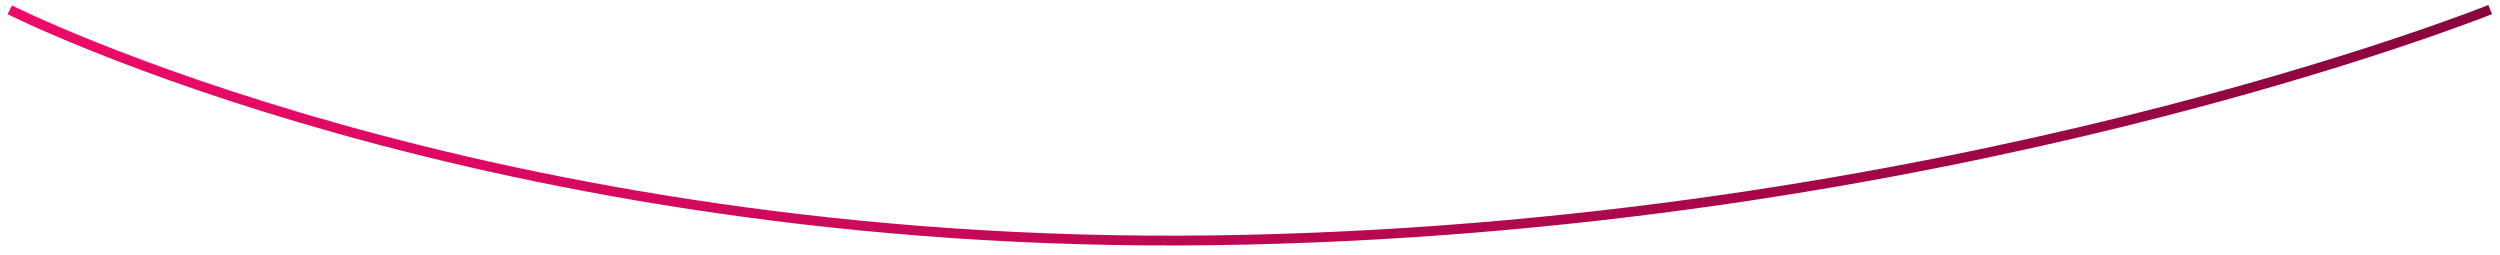 <svg width="255" height="26" viewBox="0 0 255 26" fill="none" xmlns="http://www.w3.org/2000/svg">
  <path d="M1 1.004C1 1.004 49.476 25.498 123.711 24.51C197.945 23.521 254 0.974 254 0.974" stroke="url(#paint0_linear_0_857)" />
  <defs>
    <linearGradient id="paint0_linear_0_857" x1="1.048" y1="13.007" x2="254.044" y2="12.003" gradientUnits="userSpaceOnUse">
      <stop stop-color="#EF0A6A" />
      <stop offset="1" stop-color="#89063D" />
    </linearGradient>
  </defs>
</svg>
